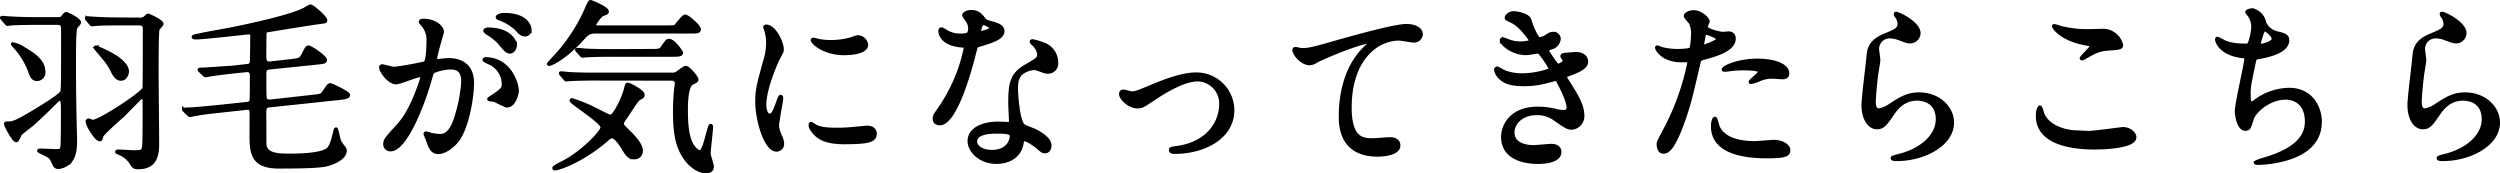 <svg viewBox="0 0 783.04 54.24" xmlns="http://www.w3.org/2000/svg"><g stroke="#000" stroke-miterlimit="10"><path d="m17.89 5.86c.85 0 1.25 0 1.65-.46.63-.8.86-1.14 1.25-1.14.12 0 4.11 1.77 4.11 2.8 0 .28-1.08 1.36-1.2 1.65-.4 1.25-.4 7.52-.4 11.46q0 8 .17 16.07c0 1.09.17 6.5.17 7.7 0 1.6 0 4.33-1.31 6.21a5.6 5.6 0 0 1 -4 2.28 1.28 1.28 0 0 1 -1.32-.8c-.85-1.82-1.08-2.22-1.65-2.62s-3.25-1.59-3.25-1.76.23-.23.46-.23c.68 0 4.1.17 4.84.17 1.66 0 2-.06 2.06-2.11.11-4 .11-4.73.11-11.12 0-2.34-.23-2.9-.85-2.9-.35 0-.52.17-1.89 1.53-2.16 2.17-4.39 4.28-6.61 6.28-.57.51-3.36 2.56-3.88 3.19-.17.28-.85 2-1.25 2-.91 0-3.36-4.79-3.36-5.24 0-.29.17-.29.85-.29 1.26 0 2 0 7.7-3.42 2.16-1.31 8.15-4.9 9-6.16.34-.57.34-2.5.34-19.72 0-1.25-.17-1.94-1.65-1.94h-7.22c-1.37 0-5.19.06-7.18.17-.17 0-1 .17-1.2.17s-.28-.17-.51-.4l-1.08-1.23c-.12-.2-.29-.31-.29-.43s.17-.11.23-.11c.34 0 2.11.17 2.51.17 1.65.11 4.61.23 7.81.23zm-4.16 16.59a2.23 2.23 0 0 1 -2.06 2.45c-1.36 0-1.82-1-2.28-2.34a24.12 24.12 0 0 0 -4.73-7.86 5.11 5.11 0 0 1 -.74-.86c0-.06 0-.11.06-.11a9.8 9.8 0 0 1 3.59 1.53c2.62 1.54 6.16 3.74 6.16 7.19zm30.04-16.45a2.11 2.11 0 0 0 1.77-.57c.57-.51.68-.68.91-.68 0 0 4.27 1.77 4.27 2.74 0 .34-1.14 1.36-1.25 1.71-.29 1-.29 11.28-.29 13.39 0 3.14.17 18.59.17 22.06 0 2.85 0 7.87-6 7.87-1.43 0-1.54-.23-2.51-1.77a7.55 7.55 0 0 0 -3.13-2.56c-.63-.29-1.15-.46-1.15-.63s.23-.23.46-.23c.74 0 4.62.23 4.9.23 3 0 3-.34 3.14-2.62s.11-10.38.11-13.17c0-1-.34-1.25-.68-1.25s-.8.39-1.08.74c-1.6 1.59-3.2 3.25-4.79 4.84-1.09 1-6.56 5.7-6.79 6.67-.22.8-.22 1-.57 1-1.19 0-3.93-4.56-3.93-5.7a.45.45 0 0 1 .46-.46c.17 0 1 .4 1.25.4 2.22 0 15.62-8.78 16.08-10.38.11-.34.11-16.93.11-18.52 0-1-.23-1.65-1.82-1.65h-6.1c-1.37 0-5.25 0-7.24.17-.17 0-1 .11-1.2.11s-.29-.11-.51-.34l-1.07-1.31a.6.6 0 0 1 -.23-.4c0-.12.12-.12.18-.12.4 0 2.11.17 2.5.17 1.66.12 4.62.23 7.87.23zm-3.88 16.39c0 .8-.57 2.4-2 2.4s-2.17-1.43-2.85-2.8c-1.14-2.16-1.49-2.56-4.51-6.16-.57-.68-.68-.79-.68-.85s0-.23.11-.23a23.82 23.82 0 0 1 3 1.26c1.69.79 6.93 3.42 6.93 6.38z"/><path d="m67.88 34.93c-2.23.23-5 .57-7.13 1-.17 0-1 .23-1.2.23s-.34-.11-.51-.29l-1.25-1.19c-.23-.23-.29-.29-.29-.35a4.7 4.7 0 0 1 1.65-.17c2.45-.11 6.39-.51 8.84-.74l9.35-1c.4-.05 1.14-.11 1.31-.91.11-.51.11-6.78.11-7.64 0-.68 0-1.94-1.71-1.76l-4.27.45c-1.48.17-5.65.63-7.53 1-.17 0-.74.17-.85.17s-.34-.17-.52-.34l-1.19-1.14c-.29-.29-.29-.29-.29-.4s.17-.17.57-.17c1.43 0 8.72-.57 9.12-.57a6.53 6.53 0 0 0 .92-.06l4.39-.51c.57-.06 1.19-.12 1.36-1.2.06-.63.12-6.73.12-7.87 0-.57 0-1.2-.91-1.2-.46 0-14.09 1.6-16.76 1.6-.29 0-.69-.11-.69-.34s1.6-.51 1.88-.57c1.88-.46 10.21-1.88 11.92-2.28 6.38-1.34 16.93-3.68 21.03-5.79a12.33 12.33 0 0 1 1.88-1c.69 0 4.79 3.53 4.79 4.5 0 .45 0 .4-2.56.74-1.09.11-15.57 2.45-15.74 2.51-.74.11-.74.68-.74 1.42-.06 1.43-.06 4.91-.06 6.16 0 1.48 0 2.74 1.83 2.51l6.16-.69c2.85-.34 3.19-.34 4-1.88 1.09-2.16 1.18-2.41 1.75-2.41.74 0 5.25 3.14 5.25 4 0 .69-.29.74-2.68 1l-14.59 1.5c-1.43.17-1.72.4-1.72 2.05 0 2.45 0 7 .12 7.36.17.8.63 1.08 1.71 1l13.11-1.46c2.51-.28 2.85-.28 3.54-1.31 1.42-2.11 1.53-2.34 2.1-2.34.29 0 5.65 2.45 5.65 3.19s-1 .86-3 1.09l-21.4 2.28c-1.2.11-1.83.23-1.83 1.94 0 1 0 9.86.06 10.37.4 3.19 4.56 3.19 7.87 3.19 2.79 0 10.66-.11 12.2-2.22 1-1.31 1.71-4.67 1.77-5s.22-1 .45-1 .86 3.37 1.14 3.94a13.12 13.12 0 0 0 1.31 1.88 1.71 1.71 0 0 1 .4 1c0 2-2.79 3.42-4.5 4s-3 1.09-16.25 1.09c-8.15 0-8.72-4-8.72-10 0-1.19.06-7.12 0-7.46-.17-1-.86-1-1.54-.92z"/><path d="m119.23 21.08a.5.5 0 0 1 .51-.46c.18 0 3.14.8 3.77.8a94.25 94.25 0 0 0 9.57-1.71c1-.68 1-6.44 1-6.73a7.2 7.2 0 0 0 -1.42-4.84c-.86-1-1-1.14-1-1.31 0-.4.68-.46.91-.46 3.82 0 6 2.17 6 3.65 0 .06-2.17 7.35-2.17 8.44 0 .34.23.51.63.51s2.91-.28 3.37-.28c4.27 0 7.58 2 7.58 7.29 0 4.51-1.6 14.31-4.91 18.3-1.59 1.88-3.87 3.48-5.81 3.48-2.11 0-2.68-2-3.36-3.93-.12-.4-.75-1.71-.75-1.89a.27.27 0 0 1 .29-.28 10.33 10.33 0 0 1 1.43.4 14.45 14.45 0 0 0 2.9.4c1.66 0 3.77-.8 5.42-7a45.16 45.16 0 0 0 1.77-9.92c0-4-2.28-4.27-3.94-4.27-1.82 0-5.07.85-5.47 1.37-.23.28-.29.51-.86 2.45-2.18 7.79-7.69 21.81-12.32 21.81a1.67 1.67 0 0 1 -1.83-1.82c0-1.2.4-1.65 3.82-5.42 1.54-1.71 3.94-4.33 7-12.88a15.16 15.16 0 0 0 .8-2.68c0-.17 0-.46-.4-.46-1.25 0-6.55 2.29-7.69 2.29-2.22 0-4.84-3.6-4.84-4.85zm39.56 12.09c-.62 0-3.25-1.49-3.87-1.71-.4-.12-1.83-.18-1.83-.4s1.88-1.32 2.23-1.6c2.11-1.6 2.33-1.77 2.33-3.31a7.33 7.33 0 0 0 -4.65-6.55c-.46-.23-1.37-.63-1.37-.86s.23-.34.4-.34c7.29 0 9.92 7.18 10 10.09-.03.68-.84 4.68-3.24 4.68zm2.63-19.1c0 1-.69 2.22-1.66 2.22-.79 0-1.25-.34-3-2.45a15.23 15.23 0 0 0 -4.05-3.36c-.28-.18-.85-.63-.85-.86s.46-.51 1-.51c7.25 0 8.56 4.27 8.56 4.96zm4.58-4.79a1.57 1.57 0 0 1 -1.43 1.65c-1.25 0-1.88-.74-3-2a15.59 15.59 0 0 0 -5.07-3c-.57-.17-.74-.4-.74-.57 0-.46 1.36-.8 2.05-.8 7.03-.07 8.19 3.64 8.19 4.72z"/><path d="m186.61 10c-2.06 0-2.68.57-3.94 1.94-5.53 6.16-10 8.21-10.66 8.21-.11 0-.22 0-.22-.12s2.62-2.9 3.07-3.42a54 54 0 0 0 8.95-14.19c.29-.63.8-1.94 1.14-1.94.12 0 5.25 2 5.25 3.13 0 .46-.4.58-1.37.92s-2.74 3.15-2.74 3.47.63.45.92.45h21.6c2.4 0 2.68 0 3.08-.4s2.28-3 2.91-3c.85 0 4.44 3.19 4.44 4.11s-1.04.84-3.04.84zm12 39.39c-1.66 0-2.4-1.2-3.37-2.79-.28-.51-2.22-3.76-3.53-3.76-.51 0-.8.17-1.88 1.14-7.3 6.27-14.65 8.89-16 8.89-.17 0-.34 0-.34-.29s2.33-1.48 2.9-1.76c6.16-3.14 12.2-9.64 12.2-10.89 0-1.83-9.69-7.7-9.69-8.44 0-.17.23-.23.29-.23a44.85 44.85 0 0 1 6.61 2.63c.85.39 4.9 2.56 5.36 2.56 1.25 0 3.93-5.41 4.73-8.44.4-1.48.4-1.65.74-1.65s4.79 2.11 4.79 3.36c0 .52-.34.75-.91 1-.86.46-1.14.91-3.65 4.73-.23.4-1.37 2-1.6 2.34a2.24 2.24 0 0 0 -.34.91c0 .57.23.8 2 2.57.8.74 3.94 3.76 3.94 5.87a2.13 2.13 0 0 1 -2.28 2.27zm-12.8-24.66c-1.31 0-5.19.06-7.18.17-.23 0-1 .11-1.2.11s-.34-.11-.51-.34l-1.14-1.31c-.18-.23-.23-.29-.23-.4s0-.11.23-.11c.39 0 2.16.17 2.5.22 2.63.12 5.13.18 7.81.18h24.23a3 3 0 0 0 1.48-.25c.52-.23 2.45-1.88 3-1.88.91 0 3.48 3.19 3.48 3.71s-.35.74-1.43 1.19c-1.82.86-1.88 6.33-1.88 8.5 0 3.93.23 9 2.28 11.57.46.57 1.37 1.48 2 1.48 1.43 0 2.74-8.27 3.31-8.27.29 0 .29.29.29.4 0 1.37-.75 7.19-.75 8.38 0 .63 1 3.48 1 4.11 0 1.31-1.08 1.59-1.93 1.59-2.34 0-4.74-1.76-6.33-3.87-2.4-3.25-3.54-7.13-3.54-14.37a63.37 63.37 0 0 1 .35-7.64c0-.28.22-1.42.22-1.76 0-.86-.51-1.37-1.59-1.37zm18-8.9c2.51 0 3 0 3.65-1 1.37-1.94 1.48-2.17 2.11-2.17 1.43 0 3.88 3.53 3.88 3.88 0 .74-1.14.74-3 .74h-19.57c-1.25 0-5.19.05-7.18.17-.17 0-1 .11-1.2.11s-.34-.11-.51-.34l-1.08-1.22c-.23-.23-.29-.29-.29-.4s.11-.11.23-.11c.4 0 2.17.17 2.51.22 2.62.12 5.18.17 7.81.17z"/><path d="m241 36.07c1 0 1.49-.91 2.74-4.45.34-1 .51-1.42.8-1.42s.28.57.28.68c0 .63-1.31 7.3-1.31 8.67a10.2 10.2 0 0 0 .91 3 6.16 6.16 0 0 1 .69 2.51 1.91 1.91 0 0 1 -1.9 1.94c-3.54 0-6.16-9.69-6.16-15.16 0-3.65.46-5.3 2.4-12.43a19.53 19.53 0 0 0 1-5.93 14 14 0 0 0 -.57-4 8.13 8.13 0 0 1 -.34-1c0-.17.23-.29.46-.29 2.62 0 5 5.19 5 7.24 0 .63 0 .69-1.08 2.62-.63 1.2-4.39 9.58-4.39 14.71-.03 1.6.54 3.31 1.47 3.31zm33.13 5.7c0 2.23-1.71 2.91-9.7 2.91-5.58 0-7.69-1.42-8.89-2.56-.28-.29-1.77-1.77-1.77-2.86 0-.11 0-.56.29-.56a8.76 8.76 0 0 1 1.37.79c1.65.86 4 1 6.1 1a47.87 47.87 0 0 0 5-.17c.79-.06 4.78-.46 5-.46 2.12-.03 2.58 1.23 2.58 1.91zm-2.7-27.77c0 2.79-6.33 2.79-7 2.79-6.44 0-10-3.47-10-4.21 0-.12.06-.29.4-.29.17 0 .85.23 1.59.4a19.85 19.85 0 0 0 3.88.34 23.32 23.32 0 0 0 6.27-.85c1.71-.63 1.88-.69 2.45-.63a2.84 2.84 0 0 1 2.41 2.45z"/><path d="m303.74 8.94a4.6 4.6 0 0 0 -.8-2.51 11.56 11.56 0 0 1 -1.08-1.6c0-.68 1.2-1.2 2.34-1.2 2.28 0 3.19 1.26 4.1 2.51.29.4.86.63 2.57 1.09 1.08.28 3.25.91 3.25 2.5 0 2.17-3.2 3.2-7.81 4.56-.52.18-.57.35-1.09 2.34-.68 2.85-5.58 22.12-10.83 22.12-1.54 0-1.76-1-1.76-1.59 0-.8.17-1.09 1.88-3.54a51 51 0 0 0 7.86-18.62c0-.52-.4-.57-1.25-.63-6.73-.57-6.73-4.56-6.73-4.62 0-.23.06-.68.4-.68s.4.06 1.54.74a8.43 8.43 0 0 0 4.39 1.2 7 7 0 0 0 2.51-.35 2.67 2.67 0 0 0 .51-1.72zm16.42 35.68c-.74 5-5.07 6.22-8 6.22-5.41 0-8.61-3.77-8.61-6.62 0-3.7 4.05-5.64 9.18-5.64.46 0 2.57.12 3 .12s.79-.06.79-.63c0-.86-.22-4.68-.22-5.48 0-6.27.34-9.29 5.13-12 3.53-2.06 3.93-2.23 3.93-3.71a5 5 0 0 0 -1.6-2.91c-.51-.45-.74-.68-.74-.91s.17-.28.4-.28a17.93 17.93 0 0 1 3.37 1 6.12 6.12 0 0 1 4.16 5.81 2.7 2.7 0 0 1 -2.68 3 4.06 4.06 0 0 1 -1.31-.22c-2.17-.8-2.4-.91-3.08-.91a6.81 6.81 0 0 0 -4.16 1.7c-1.31 1.26-1.37 3.31-1.37 4.74s.57 10.26 2.28 11.45c.51.4 3.19 1.32 3.7 1.6 1.2.63 4.51 2.45 4.51 4.56 0 1-.4 2-1.54 2-.57 0-.91-.17-1.77-.92-1.54-1.36-4.16-3.13-5-2.79-.26.03-.26.25-.37.82zm-8.16-3.25c-1.31 0-6.44 0-6.44 3 0 1.37 1.71 3.08 5.13 3.08 5.53 0 6.33-4.33 6-5.24s-3.43-.84-4.69-.84zm-1.54-32.6c0-.4-2-1.43-2.34-1.43-1 0-1.36 2.34-1.36 2.51a.6.6 0 0 0 .11.34c.13.17 3.54-.57 3.54-1.42z"/><path d="m351 29.46c0-.68.35-.91.8-.91s2.4.57 2.8.57c1.08 0 1.71-.29 7.24-2.57 2.22-.91 8.26-3.36 12.65-3.36a11.39 11.39 0 0 1 11.63 11.29c0 8.78-9.29 13.22-18.07 13.22-.57 0-1.43 0-1.43-.68 0-.52.23-.57 2-.8 10.43-1.43 13.74-8.67 13.74-13.45a7.41 7.41 0 0 0 -7.14-7.77c-3.59 0-8.32 2.28-13.91 6-3.3 2.22-3.7 2.45-5 2.45-2.69 0-5.31-2.62-5.31-3.99z"/><path d="m407.59 15.55c2.46 0 3.31-.23 11.12-2.45 5.07-1.43 18.07-5.1 21.89-5.1 2 0 4.56.8 4.56 2.73a2.26 2.26 0 0 1 -2.28 2.11c-.74 0-4-.62-4.67-.62-7.24 0-15.34 6.67-15.34 21.37 0 9.58 3.59 10.21 7 10.21.85 0 5-.34 5.41-.34 1.77 0 2.85.74 2.85 2.11 0 3-6.27 3-6.61 3-11.69 0-11.69-9.52-11.69-12.2 0-2.51.06-14.6 8.33-21.95a9.51 9.51 0 0 0 1.36-1.2c0-.11-.22-.11-.34-.11-3.25 0-15.1 5.07-16.93 6.1a4.2 4.2 0 0 1 -2 .74c-2.85 0-5.53-3.82-4.85-4.62.2-.33 1.91.22 2.19.22z"/><path d="m479.19 6.31c1 3.48 2.56 5.88 3 5.88a5.34 5.34 0 0 0 2.23-.92c1.14-.68 1.31-.79 2-.79a1.78 1.78 0 0 1 1.94 1.71 3.25 3.25 0 0 1 -2.5 2.81c-.17.06-1.37.51-1.37.68.4.69 3 4.79 3.48 4.79.23 0 2-.62 2-1.59 0-.23-.74-1-.74-1.26 0-.45.57-.51.8-.57 2.05-.17 3.19-.28 3.53-.28 1.88 0 3.37.91 3.37 2.51 0 .79-.12 2.11-5 3.87-1.48.51-1.65.63-1.65.86s.05.4 1.82 3.19c2.79 4.33 3.65 6.84 3.65 9a3.79 3.79 0 0 1 -3.31 3.93c-1.42 0-1.82-.28-5.53-2.85a9.15 9.15 0 0 0 -5.53-1.71c-5.13 0-7.52 3.31-7.52 5.87 0 4.22 5 4.51 6.5 4.51.91 0 4.73-.4 5.53-.4s2.67.23 2.67 2.05c0 3.25-6 3.25-6.66 3.25-1.66 0-11.24 0-11.24-8 0-3.31 2.46-8.95 11.06-8.95a23.94 23.94 0 0 1 5.48.68 10.24 10.24 0 0 0 2.5.35c.86 0 1.49-.29 1.49-1.2 0-1.14-.86-3.71-2.57-7-.85-1.66-.91-1.83-1.42-1.83-.35 0-2.51.63-3 .74a27 27 0 0 1 -6.84.86c-3.42 0-5.76-.46-7.52-2.17a4.4 4.4 0 0 1 -1.37-2.45.52.52 0 0 1 .51-.57 14.07 14.07 0 0 1 1.83 1 14.6 14.6 0 0 0 6 1.14c4.5 0 8.84-1.49 8.84-1.83s-3.2-5.36-3.88-5.36c-.11 0-3.13.52-3.7.52-4.45 0-7.81-3.08-7.81-4.16a.44.44 0 0 1 .45-.46 12.23 12.23 0 0 1 1.48.51 10.4 10.4 0 0 0 3.94.8c1.37 0 3.36-.28 3.36-.68 0-.17-3.08-4.68-5.81-6-1.66-.79-1.89-.85-1.89-1.25 0-.57 1.09-1.54 2.23-1.54s4.66.6 5.17 2.31z"/><path d="m521.48 40.58a77.09 77.09 0 0 0 7.53-21c0-.57-.23-.57-2.06-.57a11 11 0 0 1 -5.07-1c-1.82-.91-3-2.51-3-3.08a.23.23 0 0 1 .22-.22 11.07 11.07 0 0 1 1.31.51 21.37 21.37 0 0 0 5.08.62c.85 0 3.59-.11 4.05-.51s.62-4.27.62-4.67a7.91 7.91 0 0 0 -.68-3.54c-.23-.28-1.6-1.71-1.6-2.11 0-.57 1.09-1.31 2.57-1.31 2.56 0 4.56 2.34 4.56 3 0 .29-.63 1.43-.63 1.71 0 1.09 4.56 2.06 5.13 2.06.23 0 1.48-.12 1.77-.12a1.63 1.63 0 0 1 1.88 1.77c0 3.19-4.85 4.84-8.61 5.87-1.94.51-2.16.57-2.39 1.6-2.91 12.43-3 12.48-4.16 16.19-3.94 11.85-6 11.85-7.07 11.85-1.37 0-1.54-1.88-1.54-2.5s.32-1.25 2.09-4.55zm12-26.06c.28 0 4.62-1.54 4.62-2.28 0-.57-3.08-1.82-3.71-1.82-.34 0-.51.11-.63.68-.22 1.14-.22 1.31-.51 2.68-.03.4-.08.74.26.74zm4.33 24.18c1.2 4.95 7.36 6 11.69 6 1 0 5.3-.4 6.21-.4 1.94 0 4.56 1 4.56 2.85 0 1.65-2.11 1.94-6.95 1.94-9.24 0-16.93-2.34-16.93-9.52 0-1.32.34-2.51.79-2.51.26.04.6 1.46.66 1.64zm12.6-19.84c5.42 0 9.52 1.59 9.52 4.1 0 1.37-1.2 1.37-1.65 1.37s-2.74-.17-3.2-.17a9.56 9.56 0 0 0 -4.21.91 10.17 10.17 0 0 1 -2.4.74c-.11 0-.28 0-.28-.17 0-.4 3-2.57 3-3.19 0-.86-4-.91-4.9-.91a33.93 33.93 0 0 0 -4.11.22c-.34.06-1.65.23-1.88.23 0 0-.45 0-.51-.11-.41-.74 4.55-3.02 10.65-3.02z"/><path d="m601.06 10.36a2.81 2.81 0 0 1 -2.91 2.74c-.51 0-.8-.06-3.37-1a7.82 7.82 0 0 0 -2.67-.57 3.8 3.8 0 0 0 -4.05 3.76c0 .51.4 3 .4 3.48s-.57 3.88-.69 4.67c-.28 2.11-.74 7-.74 8.38 0 .86.06 2.63 1.48 2.63a8.39 8.39 0 0 0 3.31-1.37c3.48-2.28 5.64-3.65 9.29-3.65 6.1 0 10.43 4.27 10.43 8.95 0 7-9.06 11.57-17.33 11.57-.74 0-1.53 0-1.53-.45 0-.29 1.25-.57 1.65-.69 7.12-1.59 12.48-6.1 12.48-11.46 0-6-5.18-6.32-6.32-6.32-2 0-4.91.62-7.42 4.27s-3.25 4.7-5.18 4.7c-2.4 0-4.34-2.74-4.34-7.13 0-2.39 1.37-12.88 1.54-15s.4-4.91 5.19-6.84c3.19-1.32 4.56-1.88 4.56-3.54a4.18 4.18 0 0 0 -1-2.56c-.11-.23-.28-.57-.11-.74.43-.33 7.33 2.98 7.33 6.17z"/><path d="m654.24 41.49c1.71 0 10.37-1.2 10.66-1.2 2.22 0 3.76 1.54 3.76 2.68 0 3.08-9.69 3.36-12.83 3.36-5.64 0-17.67-1-17.67-10 0-2.17.63-2.8.74-2.8.4 0 .8 1.83.91 2.11 1.6 4 6.9 5.7 11 5.7.35.03 2.86.15 3.43.15zm.17-31.87c.68 0 3.87-.11 4.5-.11a6 6 0 0 1 5.59 4.56c0 1-.52 1-4.45 1.31-2.91.17-5 1.48-7.18 2.74-.57.34-.57.28-.8.28-.06 0-.17 0-.17-.11 0-.52 3.13-3.2 3.13-3.88 0-.34-.17-.4-1.82-.68-7.41-1.37-10-5-10-5.53 0-.17.17-.17.28-.17a17.2 17.2 0 0 1 1.88.57 34.3 34.3 0 0 0 9.04 1.02z"/><path d="m709.3 7.11a5.68 5.68 0 0 0 3.7 3.14c2.4.57 3.54.85 3.54 2.39 0 3.25-5.25 4.73-9 5.36-1.14.17-1.25.46-1.42 1.2-1.49 7.07-1.71 8-1.66 10.49 0 .74 0 2.62.69 2.62a2.66 2.66 0 0 0 1.19-.63 18.26 18.26 0 0 1 10.66-3.68c7.19 0 9.75 6 9.75 10.09 0 9.64-10.37 11.92-14.93 12.66a34.72 34.72 0 0 1 -4.56.4c-.18 0-.86 0-.86-.29a13.18 13.18 0 0 1 2.68-1c11.34-3.3 13.34-8 13.34-11.8 0-6.95-5.36-7.35-6.39-7.35-5.41 0-9.86 4.22-10.6 6.5-.91 2.91-1 3.25-2.16 3.25-2.34 0-2.8-5-2.8-5.47 0-2.68 3-15.11 3-16.71 0-.45-.12-.45-1.09-.57-7.24-.85-8.09-5-8.09-5.3s.11-.4.28-.4a20.13 20.13 0 0 1 2 1c2.22 1.14 5.81 1.14 6.78 1.14.69 0 .91-.12 1.14-.46a16.84 16.84 0 0 0 1.14-5.24 6.36 6.36 0 0 0 -1.25-3.82c-.46-.51-.63-.68-.63-.86 0-.45 1.43-.68 1.71-.68a5 5 0 0 1 3.84 4.02zm-1.71 6.67c0 .34.34.4.57.4.85 0 3.87-.85 3.87-2s-2.33-2.91-2.68-2.91c-.74.01-1.76 4.4-1.76 4.51z"/><path d="m772.06 10.36a2.81 2.81 0 0 1 -2.91 2.74c-.51 0-.8-.06-3.37-1a7.82 7.82 0 0 0 -2.67-.57 3.8 3.8 0 0 0 -4.05 3.76c0 .51.4 3 .4 3.48s-.57 3.88-.69 4.67c-.28 2.11-.74 7-.74 8.38 0 .86.06 2.63 1.48 2.63a8.39 8.39 0 0 0 3.31-1.37c3.48-2.28 5.64-3.65 9.29-3.65 6.1 0 10.43 4.27 10.43 8.95 0 7-9.06 11.57-17.33 11.57-.74 0-1.53 0-1.53-.45 0-.29 1.25-.57 1.65-.69 7.12-1.59 12.48-6.1 12.48-11.46 0-6-5.18-6.32-6.32-6.32-2 0-4.91.62-7.42 4.27s-3.25 4.7-5.18 4.7c-2.4 0-4.34-2.74-4.34-7.13 0-2.39 1.37-12.88 1.54-15s.4-4.91 5.19-6.84c3.19-1.32 4.56-1.88 4.56-3.54a4.18 4.18 0 0 0 -1-2.56c-.11-.23-.28-.57-.11-.74.43-.33 7.33 2.98 7.33 6.17z"/></g></svg>